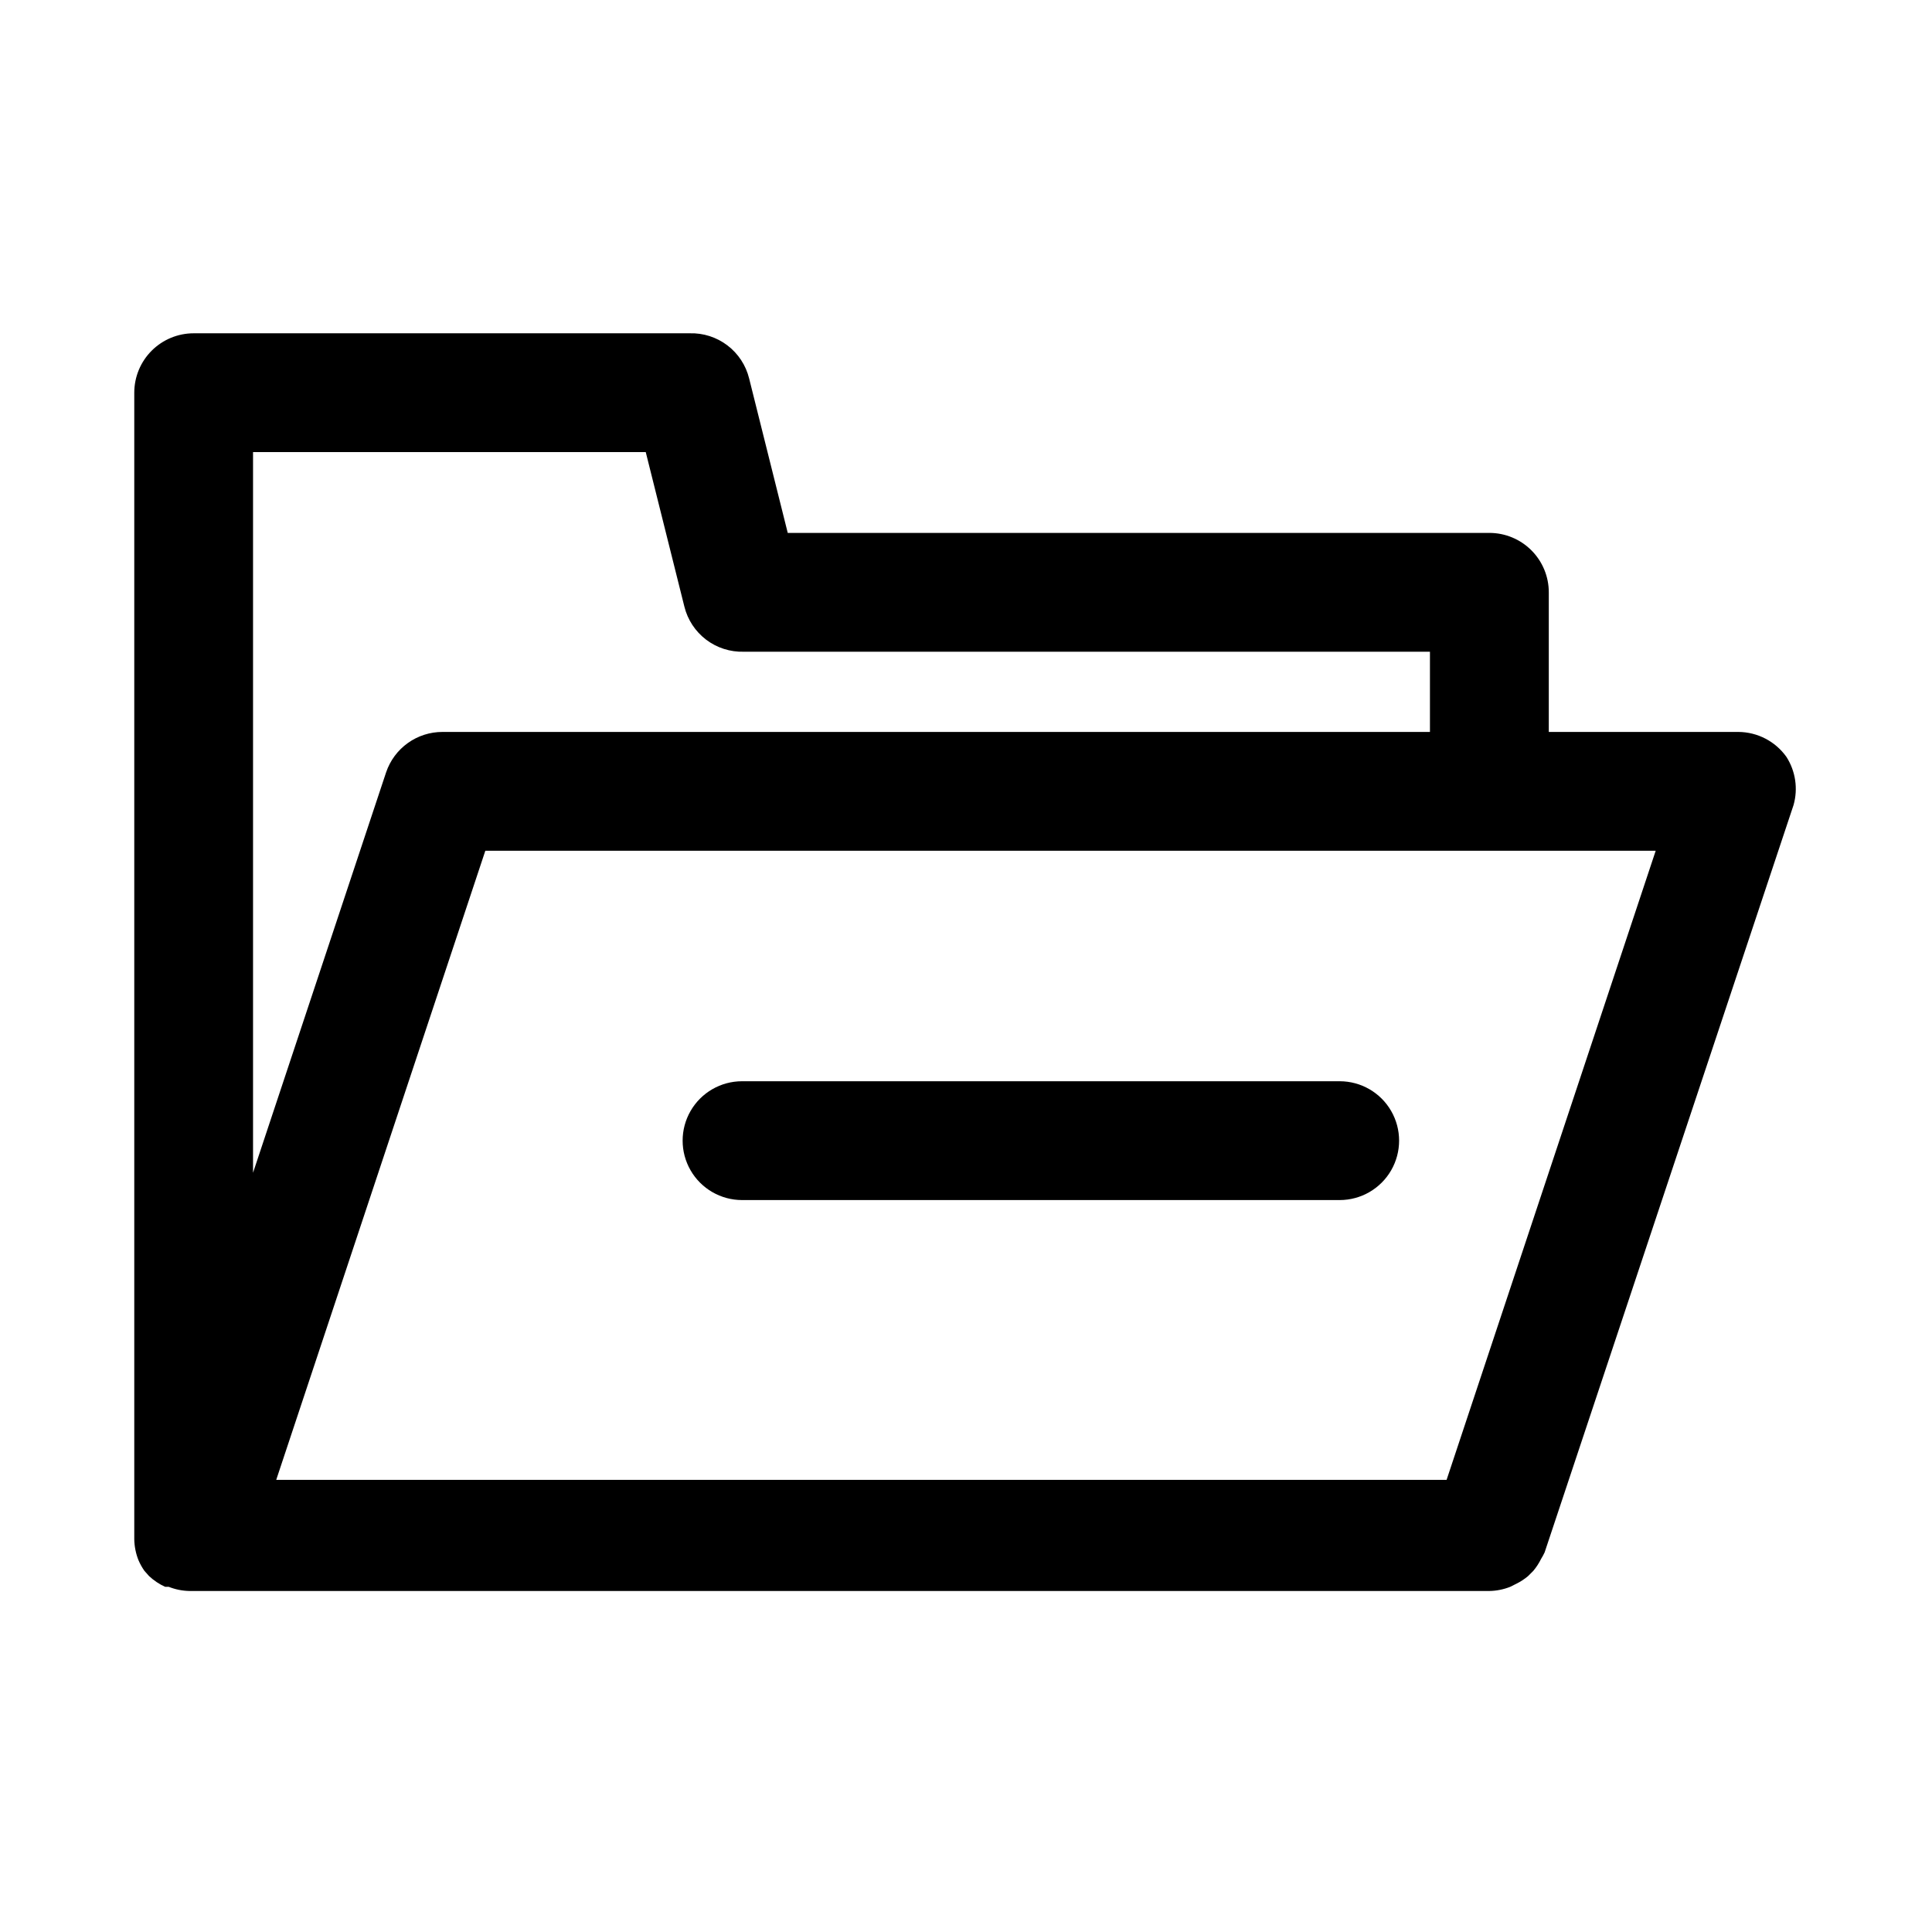 <?xml version="1.0" encoding="UTF-8"?>
<!-- The Best Svg Icon site in the world: iconSvg.co, Visit us! https://iconsvg.co -->
<svg fill="#000000" width="800px" height="800px" version="1.1" viewBox="144 144 512 512" xmlns="http://www.w3.org/2000/svg">
 <g>
  <path d="m617.42 344.58c-2.938-4.125-7.684-6.586-12.75-6.609h-50.223v-37c0-4.176-1.66-8.18-4.613-11.133-2.953-2.953-6.957-4.613-11.133-4.613h-185.94l-10.234-40.934c-0.859-3.492-2.894-6.586-5.758-8.762-2.863-2.176-6.387-3.309-9.984-3.203h-131.46c-4.176 0-8.18 1.66-11.133 4.613-2.949 2.949-4.609 6.957-4.609 11.133v303.86c0.035 1.887 0.406 3.754 1.102 5.508 0.426 0.996 0.953 1.949 1.574 2.836l1.258 1.418h0.004c1.25 1.168 2.688 2.125 4.25 2.832h0.945c1.754 0.695 3.621 1.07 5.508 1.102h344.48c1.887-0.031 3.754-0.406 5.512-1.102l1.574-0.789v0.004c1.125-0.555 2.184-1.242 3.148-2.047l1.418-1.418c0.805-0.965 1.492-2.023 2.047-3.148 0.348-0.559 0.664-1.137 0.941-1.734l65.969-198.06c1.219-4.324 0.531-8.965-1.891-12.754zm-302.29-80.766 10.234 40.934c0.863 3.496 2.894 6.586 5.758 8.766 2.867 2.176 6.391 3.305 9.988 3.199h181.84v21.254l-261.67 0.004c-3.301-0.012-6.519 1.02-9.203 2.941-2.684 1.918-4.695 4.637-5.754 7.762l-35.266 106.12v-190.98zm212.23 272.37h-310.16l55.418-166.73h310.16z"/>
  <path d="m499.03 430.54h-158.38c-5.625 0-10.824 3-13.637 7.871-2.812 4.871-2.812 10.871 0 15.742s8.012 7.875 13.637 7.875h158.38c5.625 0 10.824-3.004 13.637-7.875s2.812-10.871 0-15.742c-2.812-4.871-8.012-7.871-13.637-7.871z"/>
 </g>
</svg>
